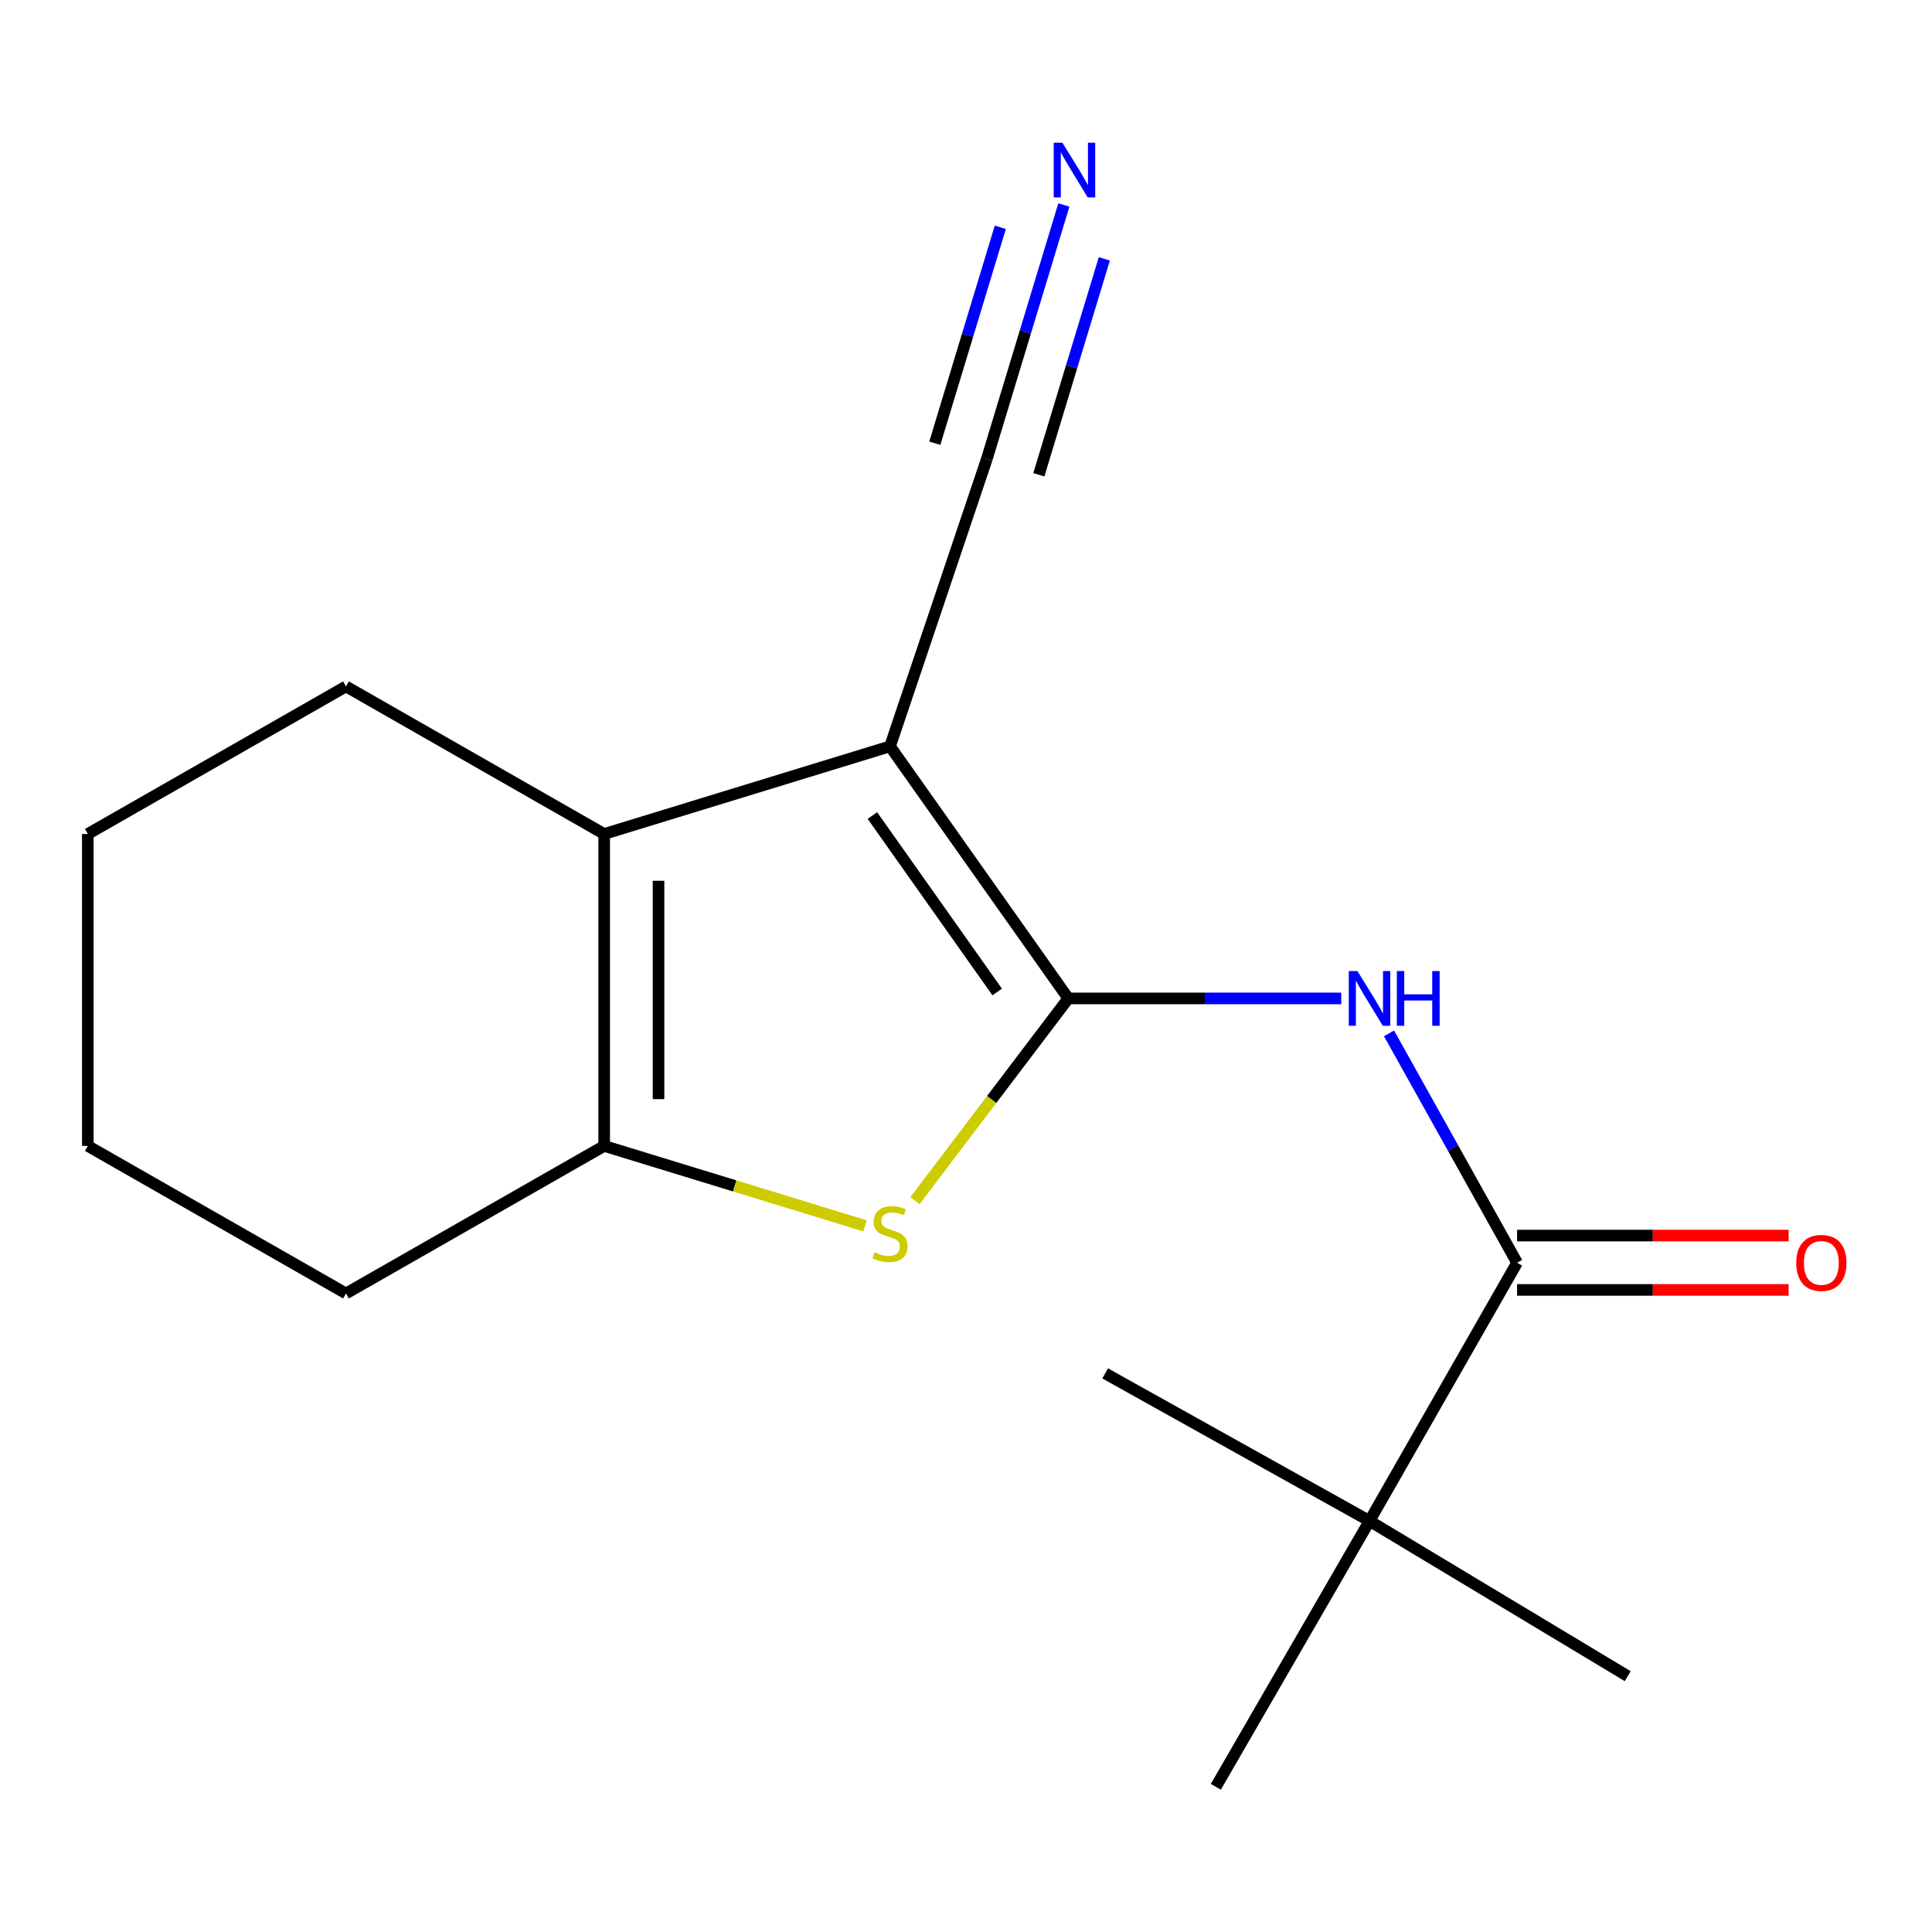 <?xml version='1.0' encoding='iso-8859-1'?>
<svg version='1.1' baseProfile='full'
              xmlns='http://www.w3.org/2000/svg'
                      xmlns:rdkit='http://www.rdkit.org/xml'
                      xmlns:xlink='http://www.w3.org/1999/xlink'
                  xml:space='preserve'
width='1000px' height='1000px' viewBox='0 0 1000 1000'>
<!-- END OF HEADER -->
<rect style='opacity:1.0;fill:#FFFFFF;stroke:none' width='1000' height='1000' x='0' y='0'> </rect>
<path class='bond-0' d='M 552.95,516.781 L 460.678,386.313' style='fill:none;fill-rule:evenodd;stroke:#000000;stroke-width:6px;stroke-linecap:butt;stroke-linejoin:miter;stroke-opacity:1' />
<path class='bond-0' d='M 516.141,513.455 L 451.551,422.127' style='fill:none;fill-rule:evenodd;stroke:#000000;stroke-width:6px;stroke-linecap:butt;stroke-linejoin:miter;stroke-opacity:1' />
<path class='bond-1' d='M 552.95,516.781 L 513.263,569.119' style='fill:none;fill-rule:evenodd;stroke:#000000;stroke-width:6px;stroke-linecap:butt;stroke-linejoin:miter;stroke-opacity:1' />
<path class='bond-1' d='M 513.263,569.119 L 473.576,621.457' style='fill:none;fill-rule:evenodd;stroke:#CCCC00;stroke-width:6px;stroke-linecap:butt;stroke-linejoin:miter;stroke-opacity:1' />
<path class='bond-3' d='M 552.95,516.781 L 623.587,516.781' style='fill:none;fill-rule:evenodd;stroke:#000000;stroke-width:6px;stroke-linecap:butt;stroke-linejoin:miter;stroke-opacity:1' />
<path class='bond-3' d='M 623.587,516.781 L 694.224,516.781' style='fill:none;fill-rule:evenodd;stroke:#0000FF;stroke-width:6px;stroke-linecap:butt;stroke-linejoin:miter;stroke-opacity:1' />
<path class='bond-2' d='M 460.678,386.313 L 312.721,431.668' style='fill:none;fill-rule:evenodd;stroke:#000000;stroke-width:6px;stroke-linecap:butt;stroke-linejoin:miter;stroke-opacity:1' />
<path class='bond-6' d='M 460.678,386.313 L 510.783,237.575' style='fill:none;fill-rule:evenodd;stroke:#000000;stroke-width:6px;stroke-linecap:butt;stroke-linejoin:miter;stroke-opacity:1' />
<path class='bond-4' d='M 447.729,634.499 L 380.225,613.813' style='fill:none;fill-rule:evenodd;stroke:#CCCC00;stroke-width:6px;stroke-linecap:butt;stroke-linejoin:miter;stroke-opacity:1' />
<path class='bond-4' d='M 380.225,613.813 L 312.721,593.128' style='fill:none;fill-rule:evenodd;stroke:#000000;stroke-width:6px;stroke-linecap:butt;stroke-linejoin:miter;stroke-opacity:1' />
<path class='bond-10' d='M 312.721,431.668 L 179.08,355.29' style='fill:none;fill-rule:evenodd;stroke:#000000;stroke-width:6px;stroke-linecap:butt;stroke-linejoin:miter;stroke-opacity:1' />
<path class='bond-17' d='M 312.721,431.668 L 312.721,593.128' style='fill:none;fill-rule:evenodd;stroke:#000000;stroke-width:6px;stroke-linecap:butt;stroke-linejoin:miter;stroke-opacity:1' />
<path class='bond-17' d='M 340.853,455.887 L 340.853,568.909' style='fill:none;fill-rule:evenodd;stroke:#000000;stroke-width:6px;stroke-linecap:butt;stroke-linejoin:miter;stroke-opacity:1' />
<path class='bond-5' d='M 718.953,534.859 L 752.096,594.227' style='fill:none;fill-rule:evenodd;stroke:#0000FF;stroke-width:6px;stroke-linecap:butt;stroke-linejoin:miter;stroke-opacity:1' />
<path class='bond-5' d='M 752.096,594.227 L 785.239,653.595' style='fill:none;fill-rule:evenodd;stroke:#000000;stroke-width:6px;stroke-linecap:butt;stroke-linejoin:miter;stroke-opacity:1' />
<path class='bond-11' d='M 312.721,593.128 L 179.08,669.489' style='fill:none;fill-rule:evenodd;stroke:#000000;stroke-width:6px;stroke-linecap:butt;stroke-linejoin:miter;stroke-opacity:1' />
<path class='bond-8' d='M 785.239,653.595 L 708.861,787.236' style='fill:none;fill-rule:evenodd;stroke:#000000;stroke-width:6px;stroke-linecap:butt;stroke-linejoin:miter;stroke-opacity:1' />
<path class='bond-9' d='M 785.239,667.661 L 855.515,667.661' style='fill:none;fill-rule:evenodd;stroke:#000000;stroke-width:6px;stroke-linecap:butt;stroke-linejoin:miter;stroke-opacity:1' />
<path class='bond-9' d='M 855.515,667.661 L 925.792,667.661' style='fill:none;fill-rule:evenodd;stroke:#FF0000;stroke-width:6px;stroke-linecap:butt;stroke-linejoin:miter;stroke-opacity:1' />
<path class='bond-9' d='M 785.239,639.529 L 855.515,639.529' style='fill:none;fill-rule:evenodd;stroke:#000000;stroke-width:6px;stroke-linecap:butt;stroke-linejoin:miter;stroke-opacity:1' />
<path class='bond-9' d='M 855.515,639.529 L 925.792,639.529' style='fill:none;fill-rule:evenodd;stroke:#FF0000;stroke-width:6px;stroke-linecap:butt;stroke-linejoin:miter;stroke-opacity:1' />
<path class='bond-7' d='M 510.783,237.575 L 530.721,171.833' style='fill:none;fill-rule:evenodd;stroke:#000000;stroke-width:6px;stroke-linecap:butt;stroke-linejoin:miter;stroke-opacity:1' />
<path class='bond-7' d='M 530.721,171.833 L 550.659,106.091' style='fill:none;fill-rule:evenodd;stroke:#0000FF;stroke-width:6px;stroke-linecap:butt;stroke-linejoin:miter;stroke-opacity:1' />
<path class='bond-7' d='M 537.704,245.739 L 554.651,189.858' style='fill:none;fill-rule:evenodd;stroke:#000000;stroke-width:6px;stroke-linecap:butt;stroke-linejoin:miter;stroke-opacity:1' />
<path class='bond-7' d='M 554.651,189.858 L 571.598,133.978' style='fill:none;fill-rule:evenodd;stroke:#0000FF;stroke-width:6px;stroke-linecap:butt;stroke-linejoin:miter;stroke-opacity:1' />
<path class='bond-7' d='M 483.862,229.411 L 500.809,173.53' style='fill:none;fill-rule:evenodd;stroke:#000000;stroke-width:6px;stroke-linecap:butt;stroke-linejoin:miter;stroke-opacity:1' />
<path class='bond-7' d='M 500.809,173.53 L 517.756,117.649' style='fill:none;fill-rule:evenodd;stroke:#0000FF;stroke-width:6px;stroke-linecap:butt;stroke-linejoin:miter;stroke-opacity:1' />
<path class='bond-12' d='M 708.861,787.236 L 629.311,924.847' style='fill:none;fill-rule:evenodd;stroke:#000000;stroke-width:6px;stroke-linecap:butt;stroke-linejoin:miter;stroke-opacity:1' />
<path class='bond-13' d='M 708.861,787.236 L 572.032,710.874' style='fill:none;fill-rule:evenodd;stroke:#000000;stroke-width:6px;stroke-linecap:butt;stroke-linejoin:miter;stroke-opacity:1' />
<path class='bond-14' d='M 708.861,787.236 L 842.502,867.583' style='fill:none;fill-rule:evenodd;stroke:#000000;stroke-width:6px;stroke-linecap:butt;stroke-linejoin:miter;stroke-opacity:1' />
<path class='bond-15' d='M 179.08,355.29 L 45.455,431.668' style='fill:none;fill-rule:evenodd;stroke:#000000;stroke-width:6px;stroke-linecap:butt;stroke-linejoin:miter;stroke-opacity:1' />
<path class='bond-16' d='M 179.08,669.489 L 45.455,593.128' style='fill:none;fill-rule:evenodd;stroke:#000000;stroke-width:6px;stroke-linecap:butt;stroke-linejoin:miter;stroke-opacity:1' />
<path class='bond-18' d='M 45.455,431.668 L 45.455,593.128' style='fill:none;fill-rule:evenodd;stroke:#000000;stroke-width:6px;stroke-linecap:butt;stroke-linejoin:miter;stroke-opacity:1' />
<path  class='atom-2' d='M 452.678 648.187
Q 452.998 648.307, 454.318 648.867
Q 455.638 649.427, 457.078 649.787
Q 458.558 650.107, 459.998 650.107
Q 462.678 650.107, 464.238 648.827
Q 465.798 647.507, 465.798 645.227
Q 465.798 643.667, 464.998 642.707
Q 464.238 641.747, 463.038 641.227
Q 461.838 640.707, 459.838 640.107
Q 457.318 639.347, 455.798 638.627
Q 454.318 637.907, 453.238 636.387
Q 452.198 634.867, 452.198 632.307
Q 452.198 628.747, 454.598 626.547
Q 457.038 624.347, 461.838 624.347
Q 465.118 624.347, 468.838 625.907
L 467.918 628.987
Q 464.518 627.587, 461.958 627.587
Q 459.198 627.587, 457.678 628.747
Q 456.158 629.867, 456.198 631.827
Q 456.198 633.347, 456.958 634.267
Q 457.758 635.187, 458.878 635.707
Q 460.038 636.227, 461.958 636.827
Q 464.518 637.627, 466.038 638.427
Q 467.558 639.227, 468.638 640.867
Q 469.758 642.467, 469.758 645.227
Q 469.758 649.147, 467.118 651.267
Q 464.518 653.347, 460.158 653.347
Q 457.638 653.347, 455.718 652.787
Q 453.838 652.267, 451.598 651.347
L 452.678 648.187
' fill='#CCCC00'/>
<path  class='atom-4' d='M 702.601 502.621
L 711.881 517.621
Q 712.801 519.101, 714.281 521.781
Q 715.761 524.461, 715.841 524.621
L 715.841 502.621
L 719.601 502.621
L 719.601 530.941
L 715.721 530.941
L 705.761 514.541
Q 704.601 512.621, 703.361 510.421
Q 702.161 508.221, 701.801 507.541
L 701.801 530.941
L 698.121 530.941
L 698.121 502.621
L 702.601 502.621
' fill='#0000FF'/>
<path  class='atom-4' d='M 723.001 502.621
L 726.841 502.621
L 726.841 514.661
L 741.321 514.661
L 741.321 502.621
L 745.161 502.621
L 745.161 530.941
L 741.321 530.941
L 741.321 517.861
L 726.841 517.861
L 726.841 530.941
L 723.001 530.941
L 723.001 502.621
' fill='#0000FF'/>
<path  class='atom-8' d='M 549.878 73.864
L 559.158 88.864
Q 560.078 90.344, 561.558 93.024
Q 563.038 95.704, 563.118 95.864
L 563.118 73.864
L 566.878 73.864
L 566.878 102.184
L 562.998 102.184
L 553.038 85.784
Q 551.878 83.864, 550.638 81.664
Q 549.438 79.464, 549.078 78.784
L 549.078 102.184
L 545.398 102.184
L 545.398 73.864
L 549.878 73.864
' fill='#0000FF'/>
<path  class='atom-10' d='M 929.729 653.675
Q 929.729 646.875, 933.089 643.075
Q 936.449 639.275, 942.729 639.275
Q 949.009 639.275, 952.369 643.075
Q 955.729 646.875, 955.729 653.675
Q 955.729 660.555, 952.329 664.475
Q 948.929 668.355, 942.729 668.355
Q 936.489 668.355, 933.089 664.475
Q 929.729 660.595, 929.729 653.675
M 942.729 665.155
Q 947.049 665.155, 949.369 662.275
Q 951.729 659.355, 951.729 653.675
Q 951.729 648.115, 949.369 645.315
Q 947.049 642.475, 942.729 642.475
Q 938.409 642.475, 936.049 645.275
Q 933.729 648.075, 933.729 653.675
Q 933.729 659.395, 936.049 662.275
Q 938.409 665.155, 942.729 665.155
' fill='#FF0000'/>
</svg>
